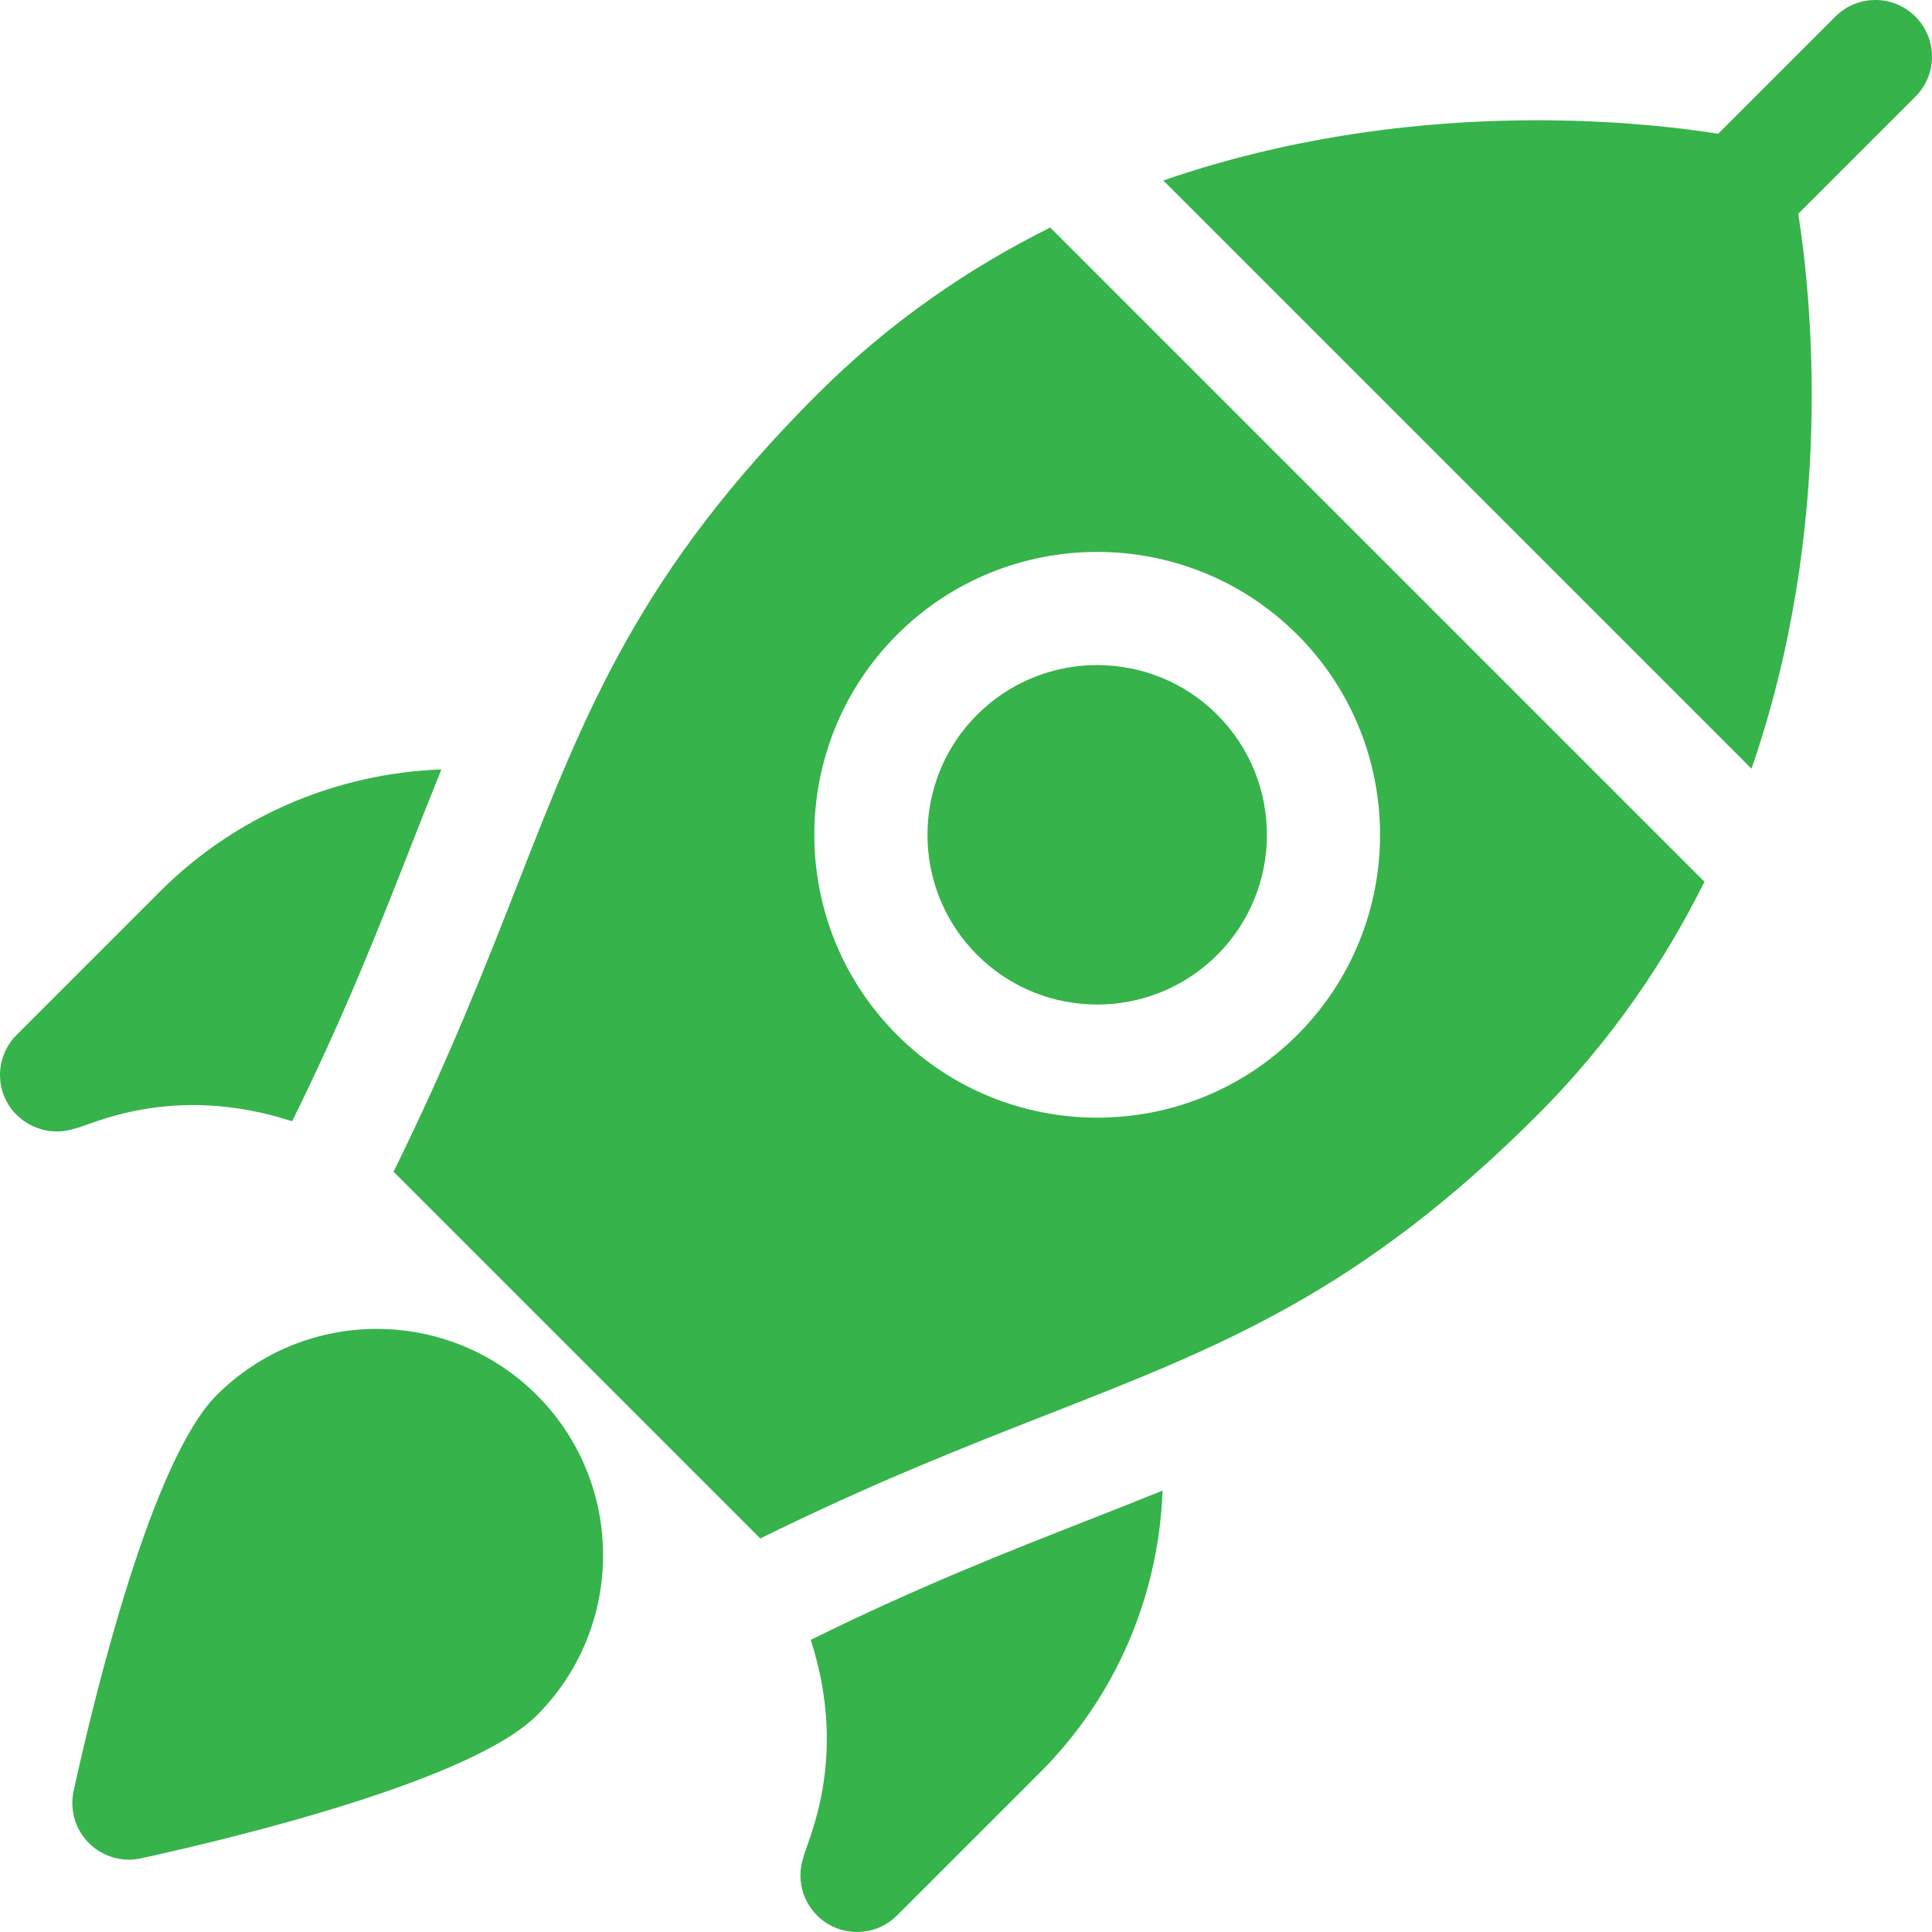 <svg width="300" height="300" viewBox="0 0 300 300" fill="none" xmlns="http://www.w3.org/2000/svg">
<g clip-path="url(#clip0)">
<path d="M284.994 2.577L266.802 20.768C254.282 18.791 218.44 14.949 180.638 28.027L271.972 119.362C285.051 81.56 281.209 45.717 279.231 33.198L297.424 15.006C300.858 11.572 300.858 6.012 297.424 2.577C293.988 -0.859 288.429 -0.859 284.994 2.577V2.577Z" fill="#36B34A"/>
<path d="M151.727 110.985C141.446 121.265 141.446 137.992 151.727 148.272C162.008 158.554 178.734 158.554 189.016 148.272C199.297 137.992 199.297 121.265 189.016 110.985C178.734 100.703 162.008 100.703 151.727 110.985Z" fill="#36B34A"/>
<path d="M264.667 136.916L163.083 35.332C150.547 41.572 138.203 49.929 126.868 61.264C99.411 88.721 91.029 110.115 80.415 137.201C75.431 149.934 69.691 164.567 61.104 181.943L118.055 238.895C135.432 230.307 150.065 224.566 162.797 219.583C189.884 208.969 211.277 200.586 238.734 173.13C250.069 161.796 258.427 149.452 264.667 136.916V136.916ZM201.445 160.702C184.313 177.834 156.43 177.834 139.297 160.702C122.164 143.568 122.164 115.686 139.297 98.552C156.43 81.419 184.313 81.419 201.445 98.552C218.579 115.686 218.579 143.568 201.445 160.702Z" fill="#36B34A"/>
<path d="M33.646 216.634C23.571 226.71 14.758 262.967 11.433 278.09C10.796 281.022 11.688 284.075 13.805 286.193C15.924 288.311 18.977 289.203 21.902 288.56C37.026 285.246 73.277 276.44 83.365 266.353C97.074 252.643 97.074 230.345 83.365 216.634C69.654 202.924 47.355 202.924 33.646 216.634V216.634Z" fill="#36B34A"/>
<path d="M1.31 171.541C3.434 174.927 7.706 176.542 11.566 175.255C13.933 174.841 26.535 168.019 45.364 174.109C53.618 157.403 59.16 143.264 64.046 130.787C65.551 126.95 67.035 123.194 68.541 119.477C52.396 120.073 36.701 126.573 24.809 138.464L2.572 160.702C-0.311 163.585 -0.827 168.07 1.31 171.541V171.541Z" fill="#36B34A"/>
<path d="M128.458 298.691C131.93 300.827 136.414 300.311 139.297 297.428L161.535 275.192C173.426 263.299 179.929 247.604 180.524 231.457C176.807 232.961 173.053 234.446 169.218 235.948C156.734 240.841 142.596 246.383 125.89 254.637C131.954 273.387 125.113 286.317 124.744 288.435C123.479 292.214 124.914 296.476 128.458 298.691V298.691Z" fill="#36B34A"/>
</g>
<defs>
<clipPath id="clip0">
<rect width="300" height="300" fill="white"/>
</clipPath>
</defs>
</svg>
